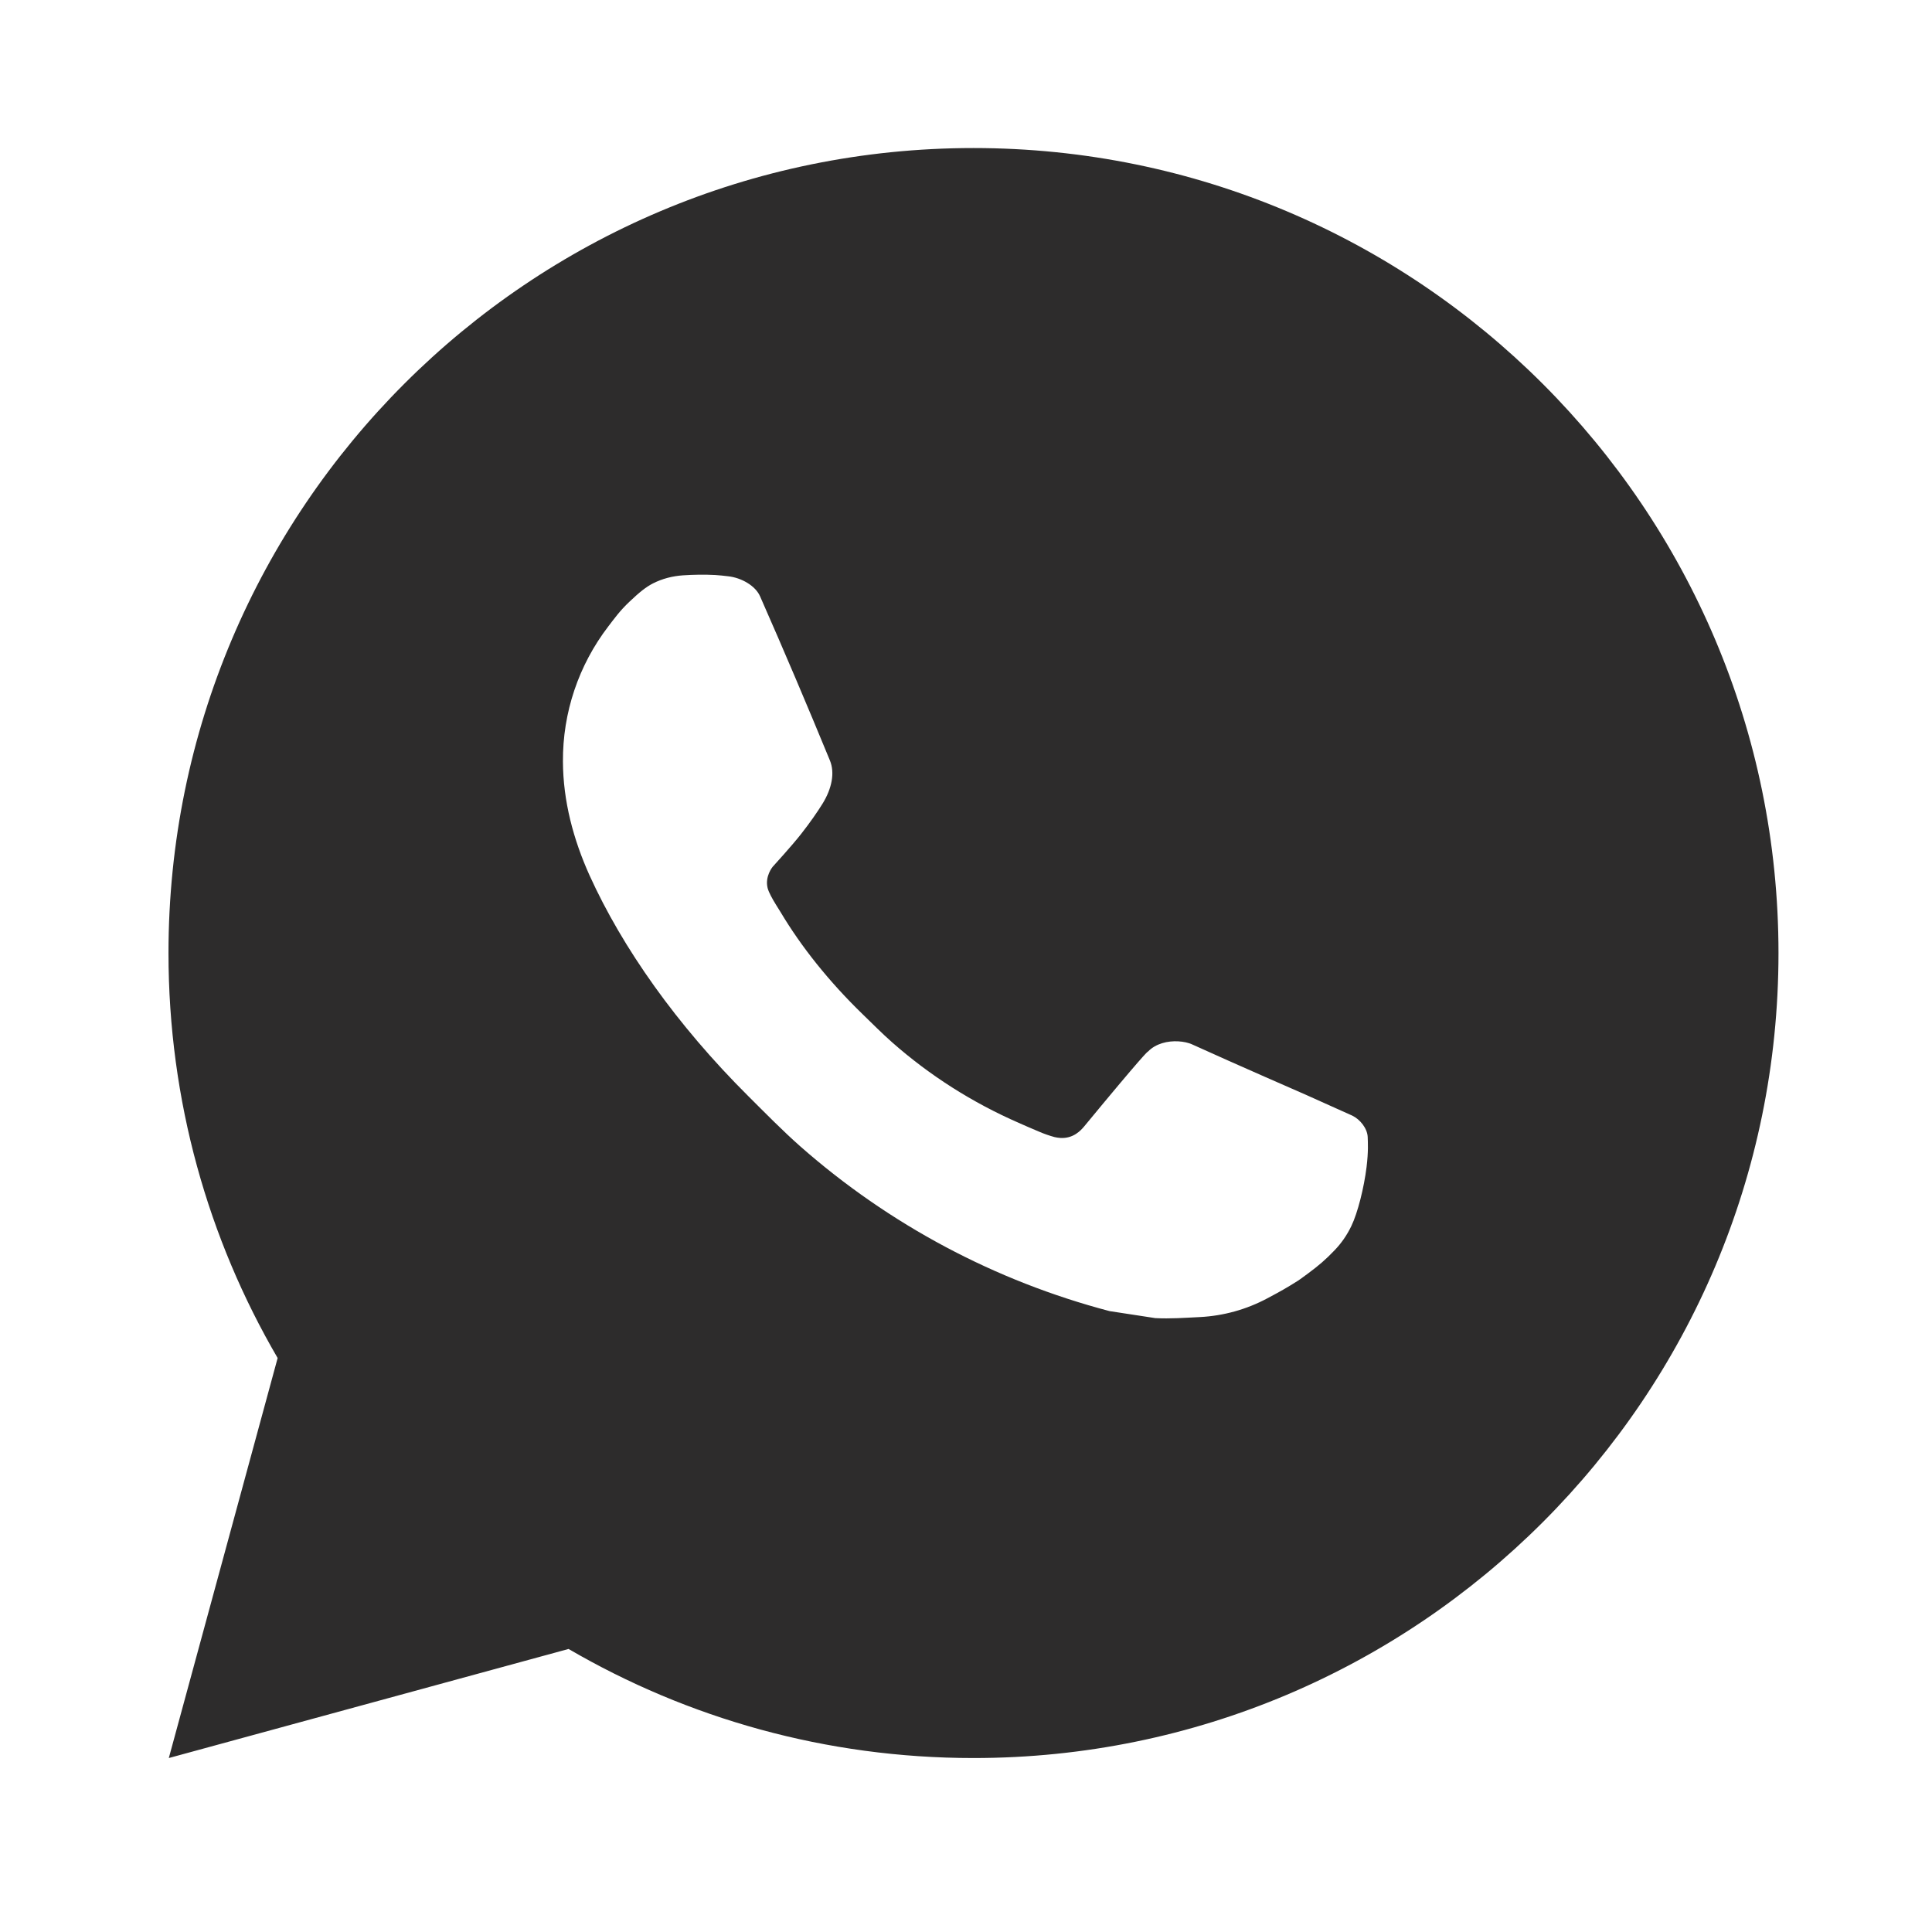 <svg width="24" height="24" viewBox="0 0 24 24" fill="none" xmlns="http://www.w3.org/2000/svg">
<path d="M12.093 1.839C17.616 1.839 22.093 6.316 22.093 11.839C22.093 17.362 17.616 21.839 12.093 21.839C10.259 21.839 8.54 21.345 7.063 20.484L2.097 21.839L3.449 16.87C2.587 15.393 2.093 13.673 2.093 11.839C2.093 6.316 6.57 1.839 12.093 1.839ZM8.484 7.147C8.355 7.156 8.228 7.188 8.112 7.247C8.026 7.291 7.945 7.355 7.819 7.475C7.7 7.587 7.63 7.686 7.557 7.781C7.188 8.262 6.989 8.853 6.993 9.46C6.995 9.95 7.122 10.427 7.323 10.873C7.732 11.775 8.405 12.73 9.294 13.615C9.507 13.827 9.717 14.042 9.942 14.241C11.046 15.213 12.361 15.913 13.783 16.287C13.783 16.287 14.342 16.373 14.351 16.374C14.536 16.384 14.721 16.37 14.907 16.361C15.198 16.346 15.483 16.267 15.74 16.13C15.906 16.042 15.984 15.998 16.123 15.91C16.123 15.91 16.166 15.882 16.248 15.82C16.383 15.72 16.466 15.649 16.578 15.532C16.661 15.446 16.732 15.345 16.787 15.23C16.866 15.067 16.944 14.755 16.976 14.497C17 14.299 16.992 14.191 16.99 14.124C16.985 14.017 16.896 13.906 16.799 13.859L16.218 13.598C16.218 13.598 15.348 13.219 14.816 12.977C14.761 12.951 14.7 12.94 14.639 12.936C14.506 12.928 14.357 12.963 14.261 13.063C14.256 13.061 14.19 13.118 13.467 13.994C13.427 14.042 13.333 14.146 13.172 14.136C13.147 14.134 13.123 14.131 13.099 14.125C13.034 14.107 12.97 14.085 12.908 14.058C12.784 14.006 12.74 13.986 12.656 13.949C12.079 13.697 11.549 13.36 11.081 12.947C10.955 12.836 10.838 12.717 10.718 12.601C10.297 12.193 9.953 11.76 9.698 11.333C9.684 11.309 9.662 11.276 9.639 11.238C9.597 11.17 9.551 11.089 9.536 11.033C9.499 10.886 9.598 10.768 9.598 10.768C9.598 10.768 9.841 10.502 9.954 10.357C10.063 10.218 10.157 10.082 10.217 9.985C10.335 9.795 10.372 9.599 10.31 9.448C10.029 8.765 9.74 8.084 9.442 7.408C9.383 7.274 9.208 7.177 9.048 7.159C8.994 7.153 8.941 7.146 8.886 7.143C8.752 7.136 8.618 7.138 8.484 7.147Z" fill="#2D2C2C"/>
</svg>
